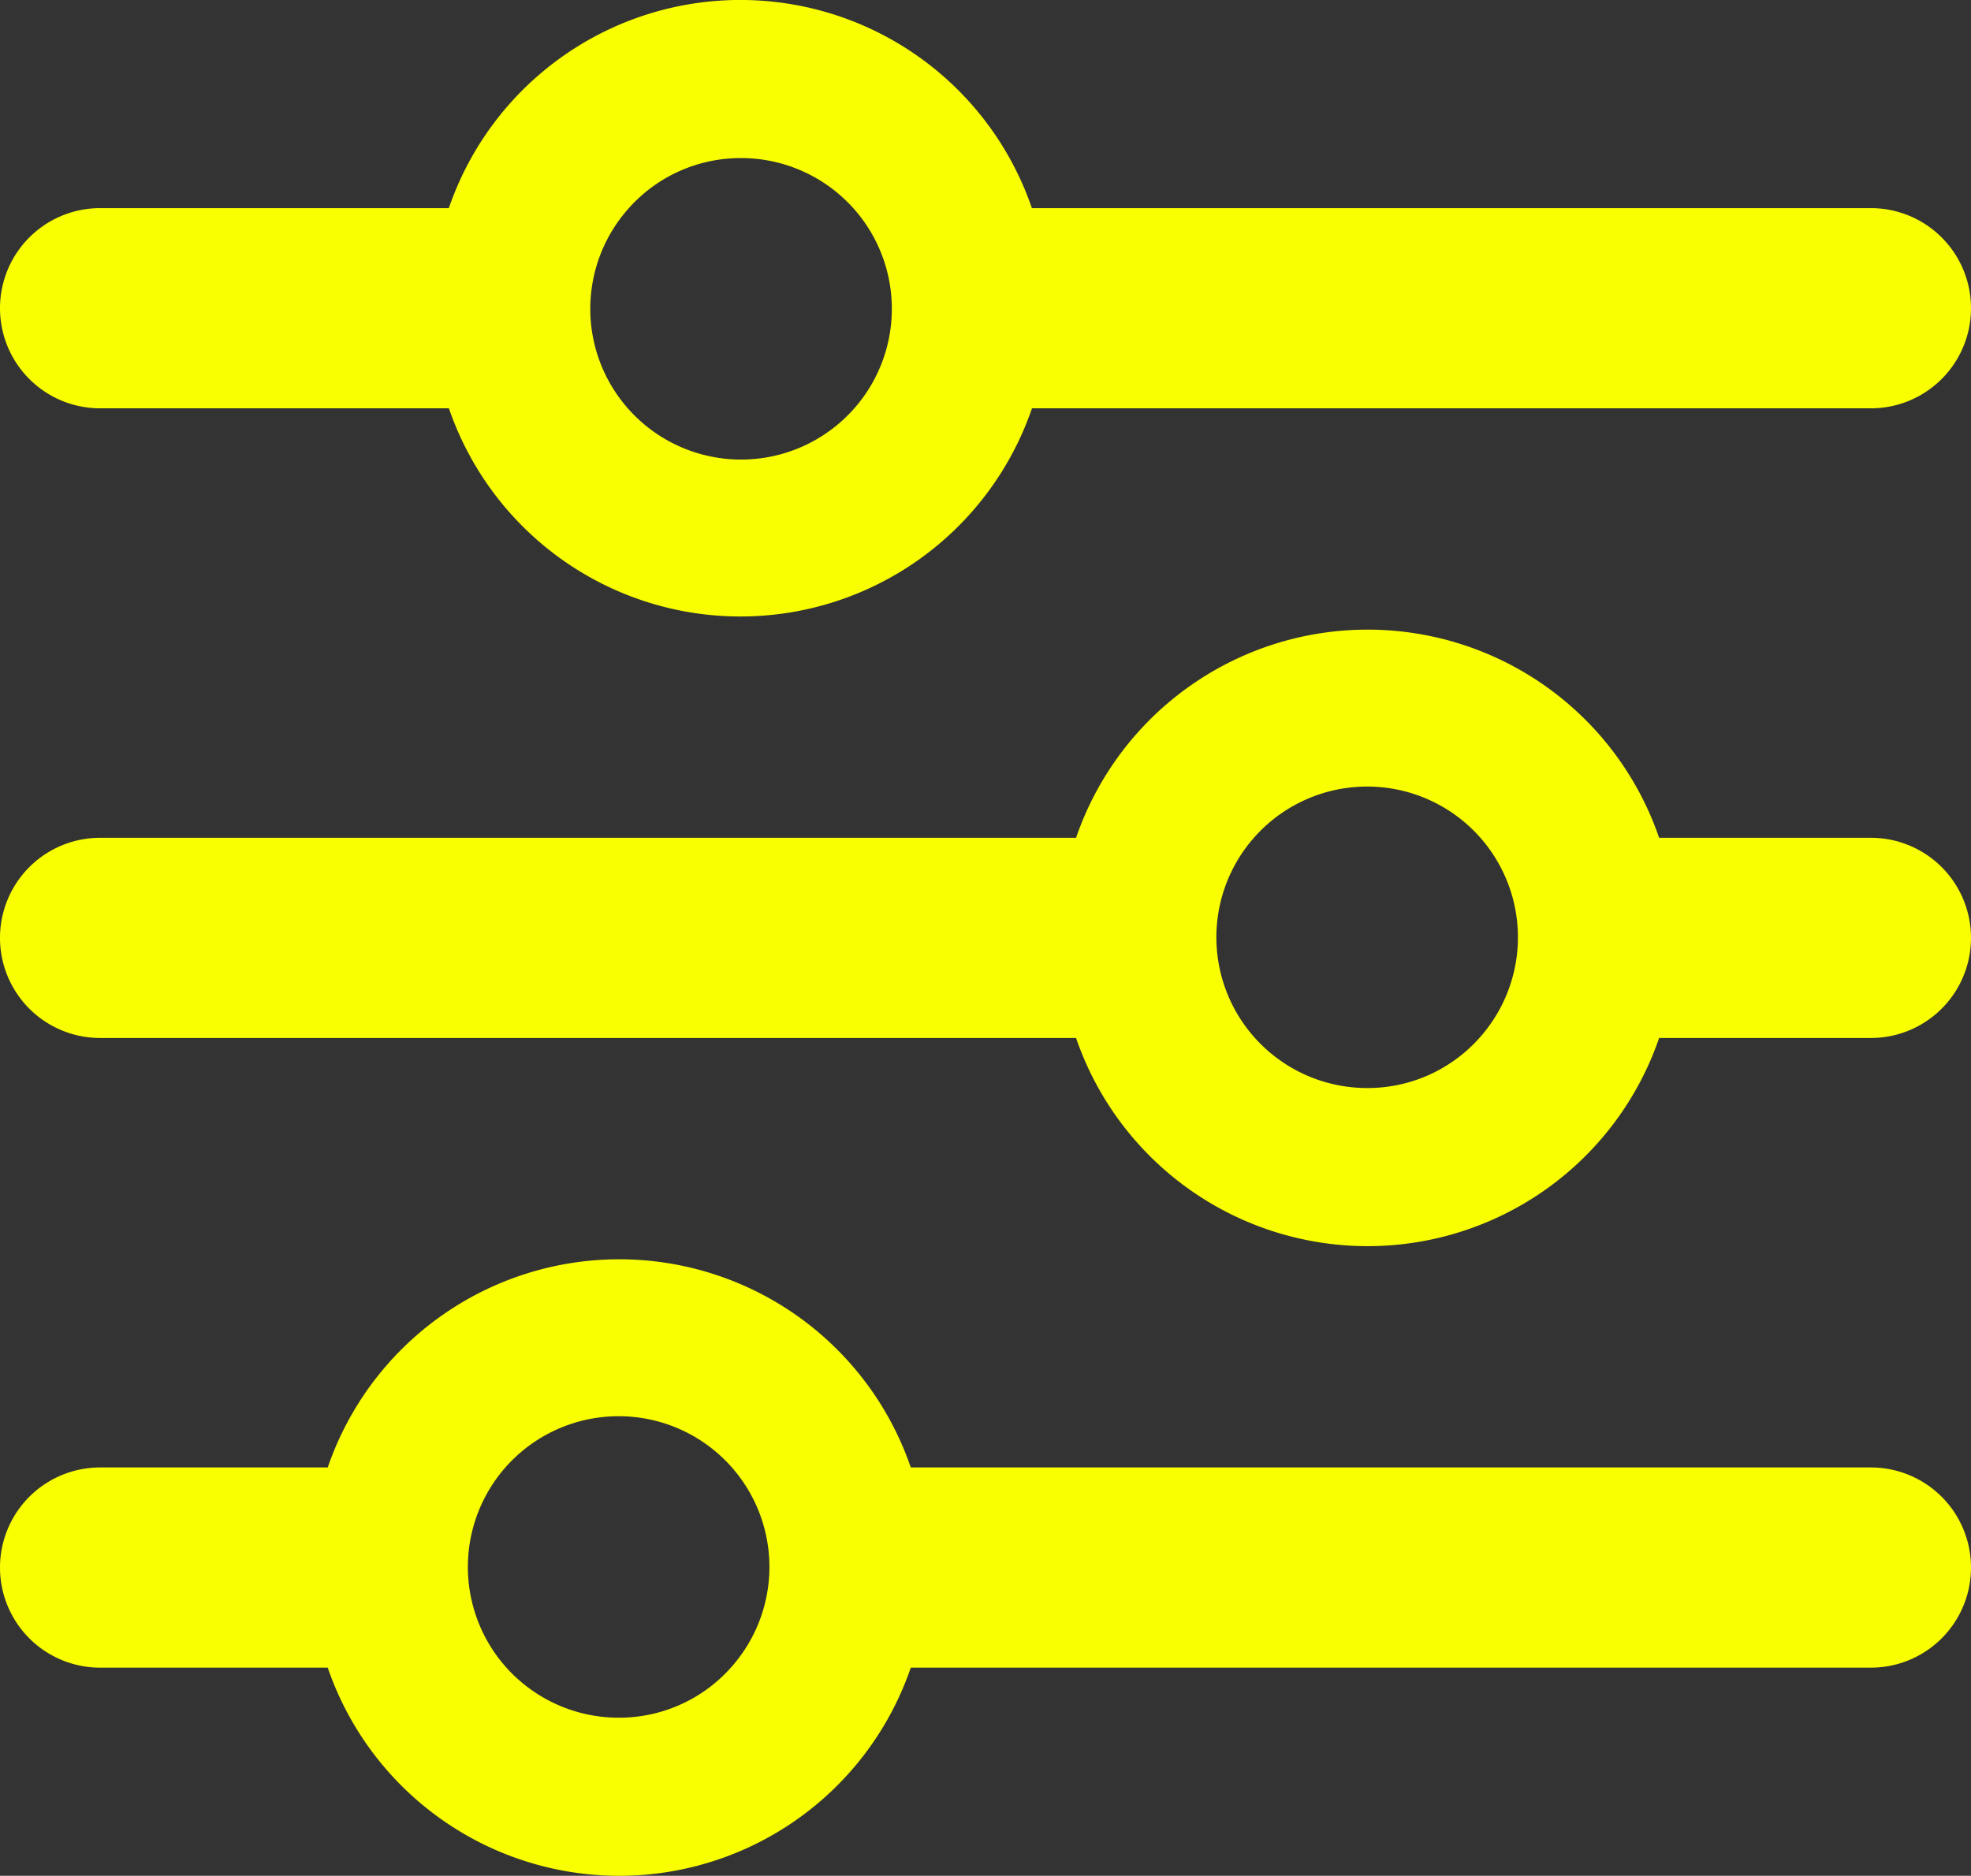 <svg xmlns="http://www.w3.org/2000/svg" width="23.112" height="22" viewBox="0 0 23.112 22">
  <rect x="0" y="0" width="23.112" height="22" fill="#333333" stroke="none"/>
  <g id="Raggruppa_28870" data-name="Raggruppa 28870" transform="translate(-90 -171)">
    <path id="Tracciato_28091" data-name="Tracciato 28091" d="M21.938,121.941H10.68a3.614,3.614,0,0,0-6.837,0H1.174a1.174,1.174,0,0,0,0,2.348H3.843a3.614,3.614,0,0,0,6.837,0H21.938a1.174,1.174,0,0,0,0-2.348M7.261,124.876a1.768,1.768,0,1,1,1.309-.587,1.755,1.755,0,0,1-1.309.587" transform="translate(90 66.27)" fill="#f9ff00"/>
    <path id="Tracciato_28092" data-name="Tracciato 28092" d="M21.938,62.191H19.455a3.614,3.614,0,0,0-6.837,0H1.174a1.174,1.174,0,1,0,0,2.348H12.618a3.614,3.614,0,0,0,6.837,0h2.483a1.174,1.174,0,1,0,0-2.348m-5.9,2.935a1.768,1.768,0,1,1,1.309-.587,1.755,1.755,0,0,1-1.309.587" transform="translate(90 118.635)" fill="#f9ff00"/>
    <path id="Tracciato_28093" data-name="Tracciato 28093" d="M1.174,4.789h4.09a3.614,3.614,0,0,0,6.837,0h9.837a1.174,1.174,0,1,0,0-2.348H12.1a3.614,3.614,0,0,0-6.837,0H1.174a1.174,1.174,0,0,0,0,2.348M8.683,1.854a1.768,1.768,0,1,1-1.309.587,1.755,1.755,0,0,1,1.309-.587" transform="translate(90 171)" fill="#f9ff00"/>
  </g>
</svg>
